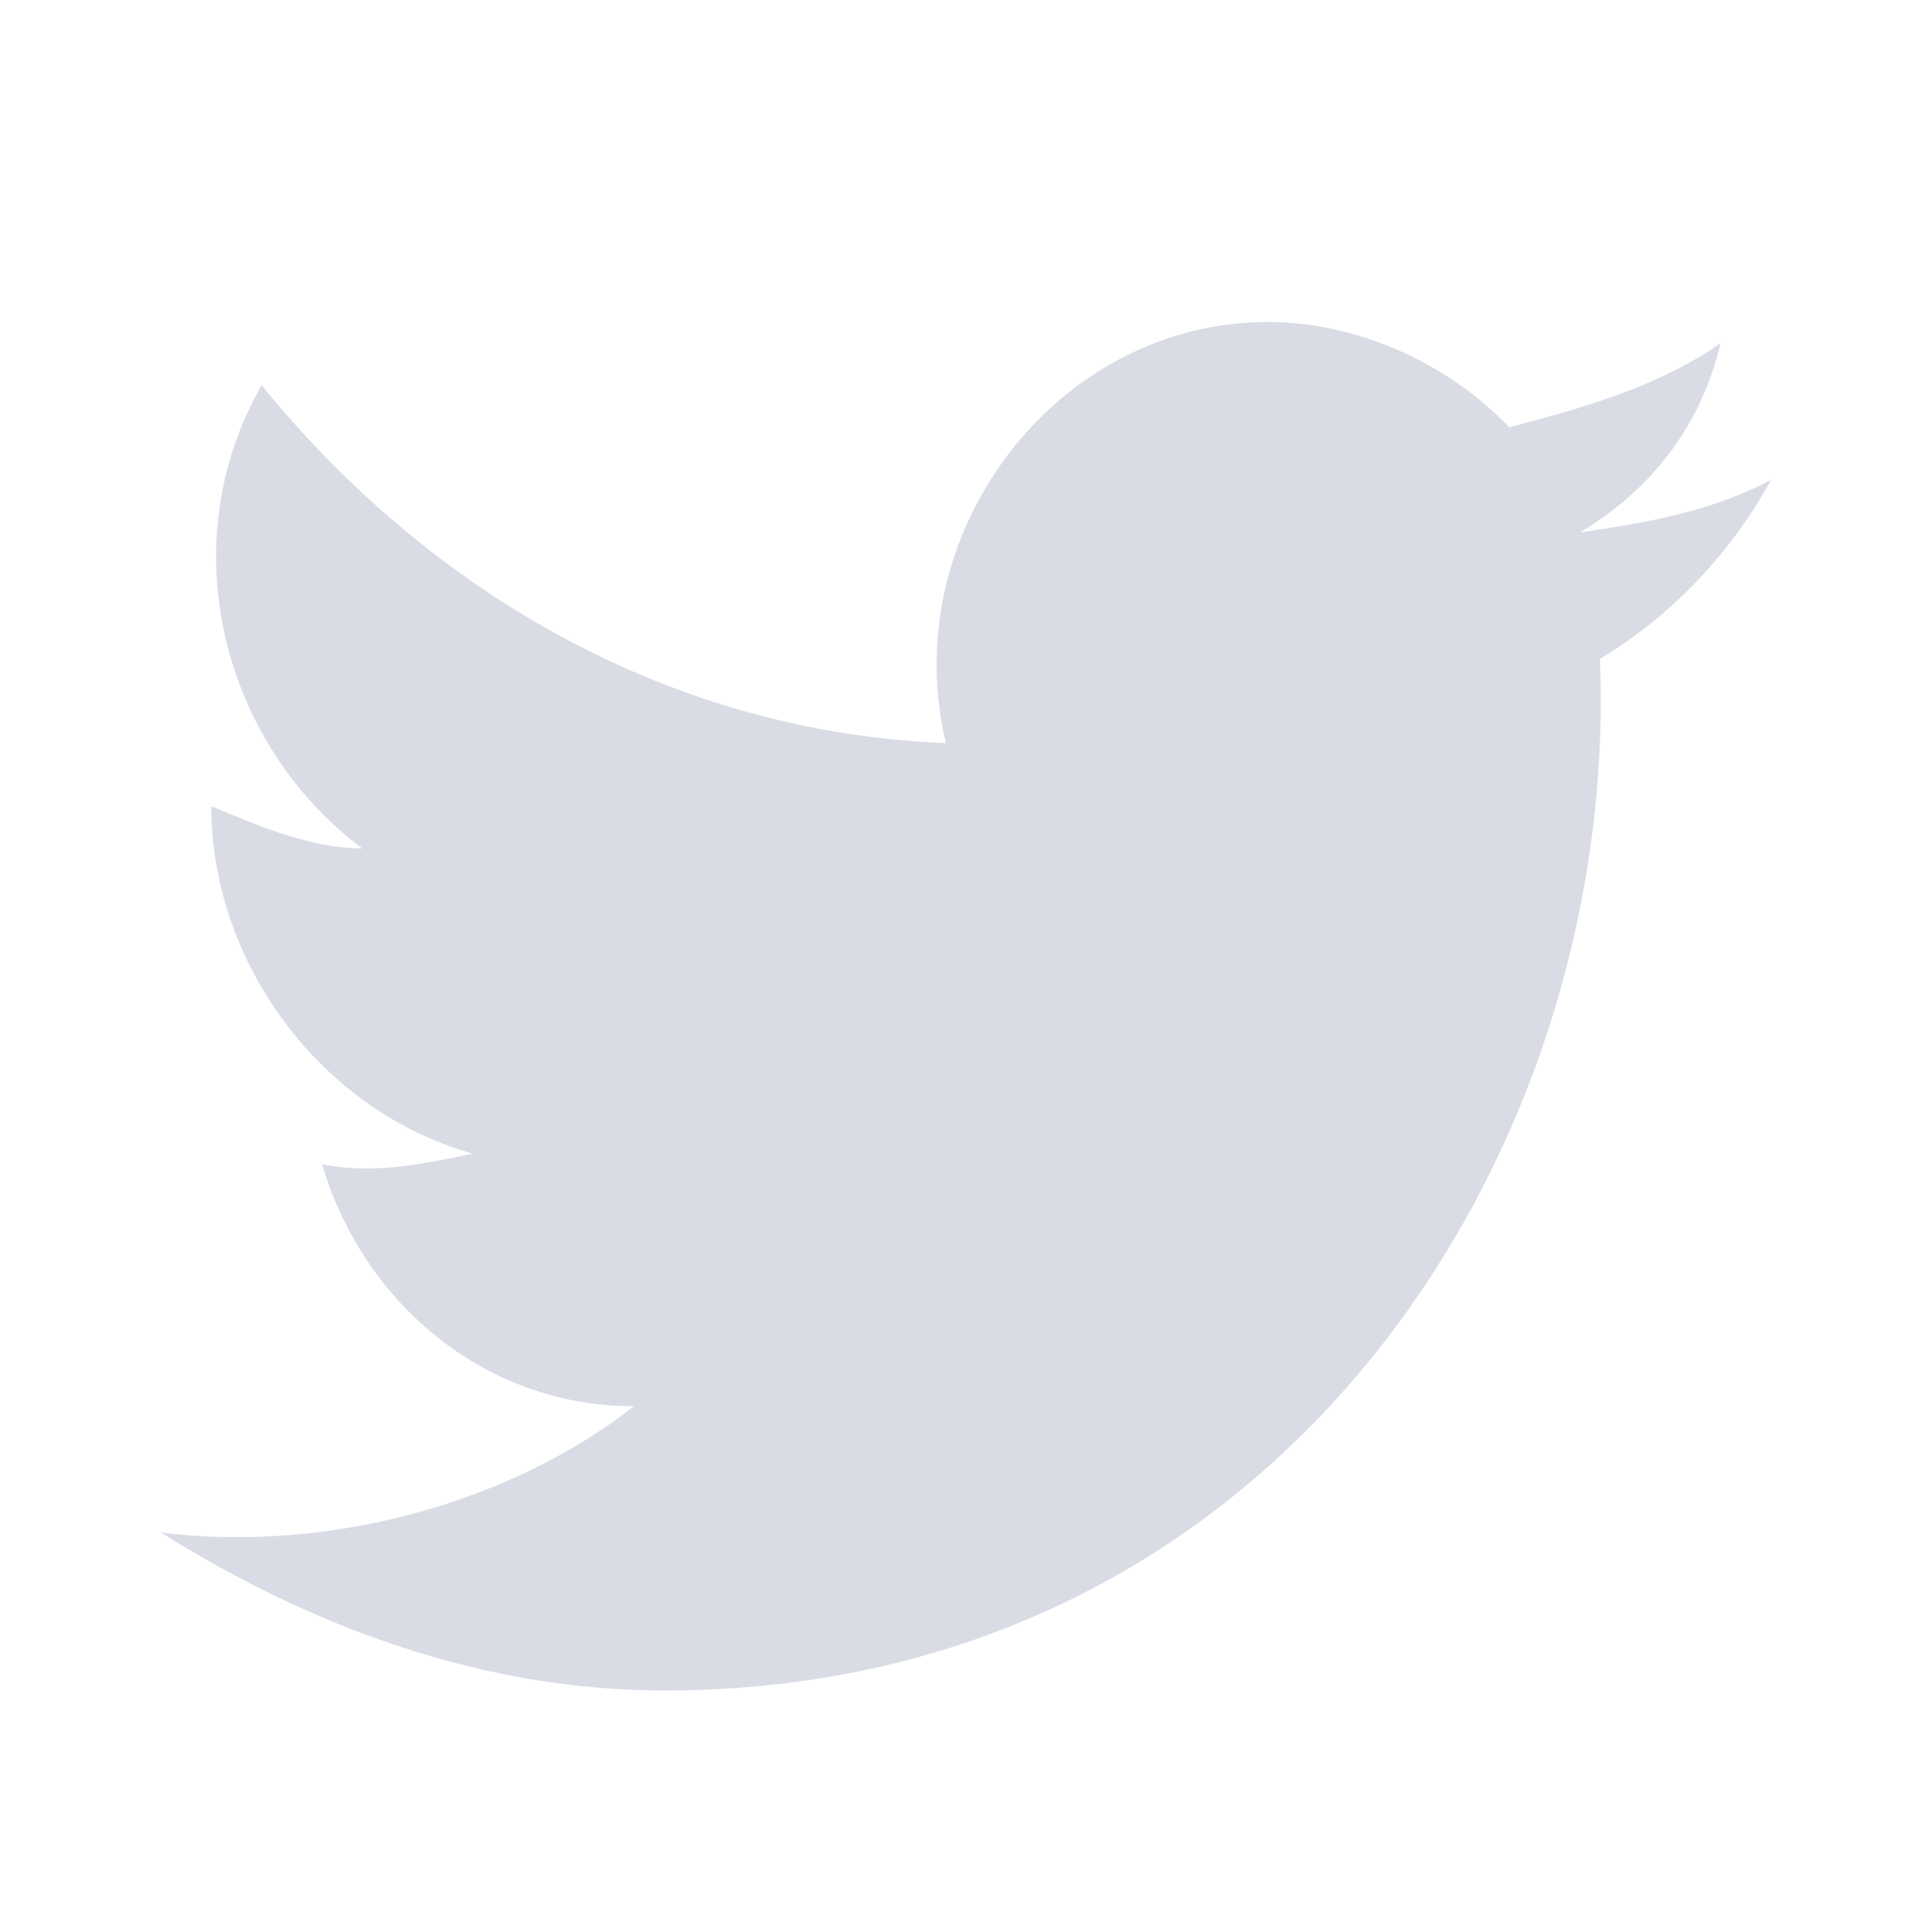 <svg width="24" height="24" viewBox="0 0 24 24" fill="none" xmlns="http://www.w3.org/2000/svg">
<path d="M22 5.962C21.25 6.354 20.5 6.485 19.625 6.615C20.5 6.092 21.125 5.308 21.375 4.262C20.625 4.785 19.75 5.046 18.75 5.308C18 4.523 16.875 4 15.75 4C13.125 4 11.125 6.615 11.75 9.231C8.375 9.1 5.375 7.4 3.25 4.785C2.125 6.746 2.75 9.231 4.5 10.539C3.875 10.539 3.25 10.277 2.625 10.015C2.625 11.977 4 13.808 5.875 14.331C5.25 14.461 4.625 14.592 4 14.461C4.5 16.162 6 17.469 7.875 17.469C6.375 18.646 4.125 19.3 2 19.038C3.875 20.215 6 21 8.25 21C15.875 21 20.125 14.331 19.875 8.185C20.75 7.662 21.5 6.877 22 5.962Z" fill="#DADCE5"/>
</svg>
